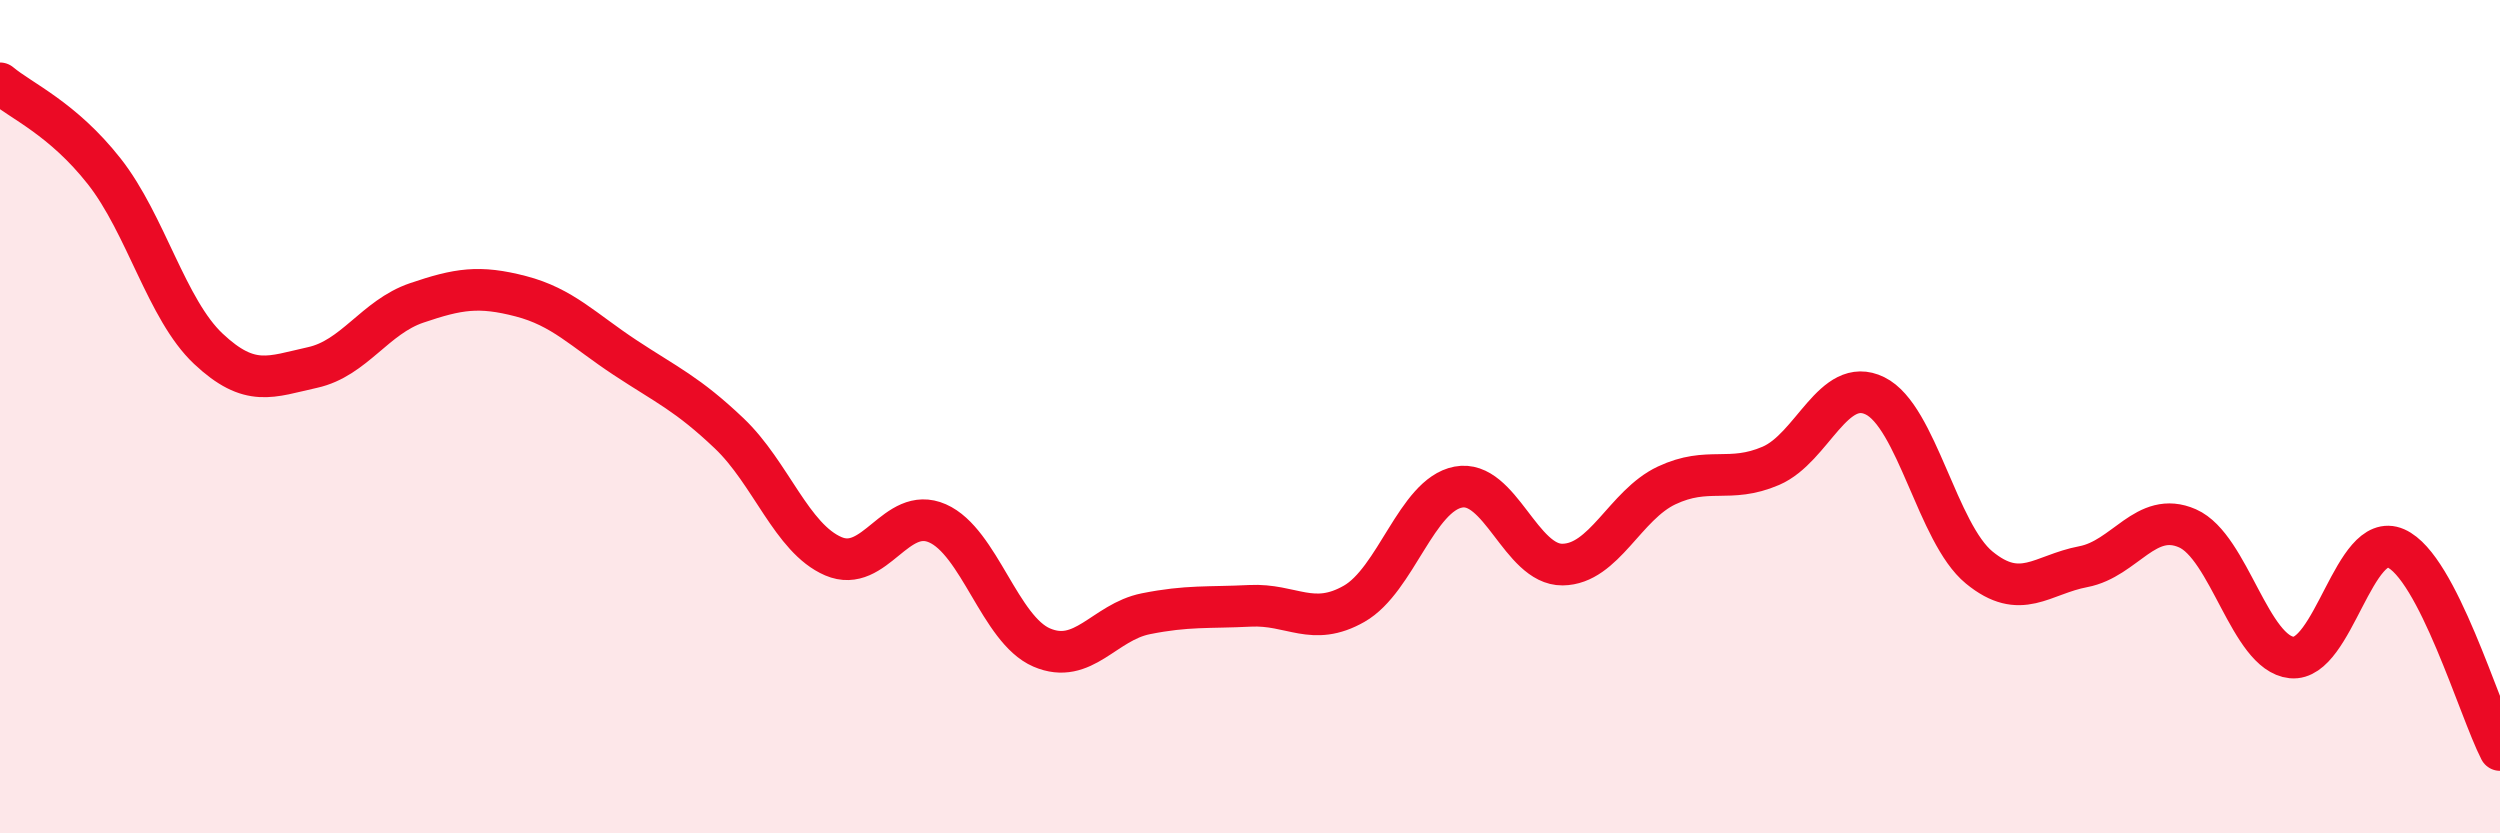 
    <svg width="60" height="20" viewBox="0 0 60 20" xmlns="http://www.w3.org/2000/svg">
      <path
        d="M 0,2 C 0.5,2.42 1.5,2.84 2.5,4.11 C 3.5,5.38 4,7.43 5,8.37 C 6,9.31 6.5,9.04 7.5,8.82 C 8.5,8.6 9,7.61 10,7.27 C 11,6.93 11.5,6.85 12.5,7.11 C 13.5,7.37 14,7.92 15,8.58 C 16,9.24 16.5,9.45 17.5,10.4 C 18.5,11.35 19,12.92 20,13.35 C 21,13.78 21.5,12.12 22.5,12.56 C 23.5,13 24,15.11 25,15.54 C 26,15.97 26.5,14.93 27.5,14.73 C 28.5,14.53 29,14.59 30,14.54 C 31,14.49 31.5,15.06 32.5,14.49 C 33.5,13.92 34,11.88 35,11.69 C 36,11.5 36.5,13.56 37.5,13.55 C 38.5,13.54 39,12.12 40,11.65 C 41,11.18 41.5,11.61 42.5,11.18 C 43.5,10.75 44,9.01 45,9.5 C 46,9.99 46.5,12.8 47.5,13.62 C 48.5,14.44 49,13.79 50,13.6 C 51,13.41 51.5,12.24 52.5,12.68 C 53.5,13.12 54,15.68 55,15.78 C 56,15.88 56.5,12.72 57.5,13.16 C 58.5,13.6 59.5,17.03 60,18L60 20L0 20Z"
        fill="#EB0A25"
        opacity="0.1"
        stroke-linecap="round"
        stroke-linejoin="round"
      />
      <path
        d="M 0,2 C 0.5,2.42 1.5,2.84 2.5,4.11 C 3.5,5.38 4,7.43 5,8.37 C 6,9.31 6.5,9.04 7.5,8.82 C 8.5,8.6 9,7.61 10,7.27 C 11,6.93 11.5,6.85 12.5,7.11 C 13.5,7.37 14,7.92 15,8.58 C 16,9.24 16.5,9.45 17.5,10.4 C 18.5,11.35 19,12.92 20,13.35 C 21,13.78 21.5,12.12 22.5,12.56 C 23.5,13 24,15.11 25,15.54 C 26,15.97 26.5,14.93 27.5,14.73 C 28.5,14.53 29,14.59 30,14.54 C 31,14.49 31.5,15.06 32.5,14.49 C 33.5,13.92 34,11.88 35,11.69 C 36,11.5 36.5,13.56 37.5,13.55 C 38.5,13.54 39,12.12 40,11.65 C 41,11.18 41.5,11.61 42.5,11.18 C 43.5,10.75 44,9.01 45,9.5 C 46,9.99 46.5,12.8 47.5,13.62 C 48.5,14.44 49,13.79 50,13.6 C 51,13.41 51.5,12.24 52.5,12.68 C 53.5,13.12 54,15.68 55,15.78 C 56,15.88 56.5,12.72 57.5,13.16 C 58.5,13.6 59.5,17.03 60,18"
        stroke="#EB0A25"
        stroke-width="1"
        fill="none"
        stroke-linecap="round"
        stroke-linejoin="round"
      />
    </svg>
  